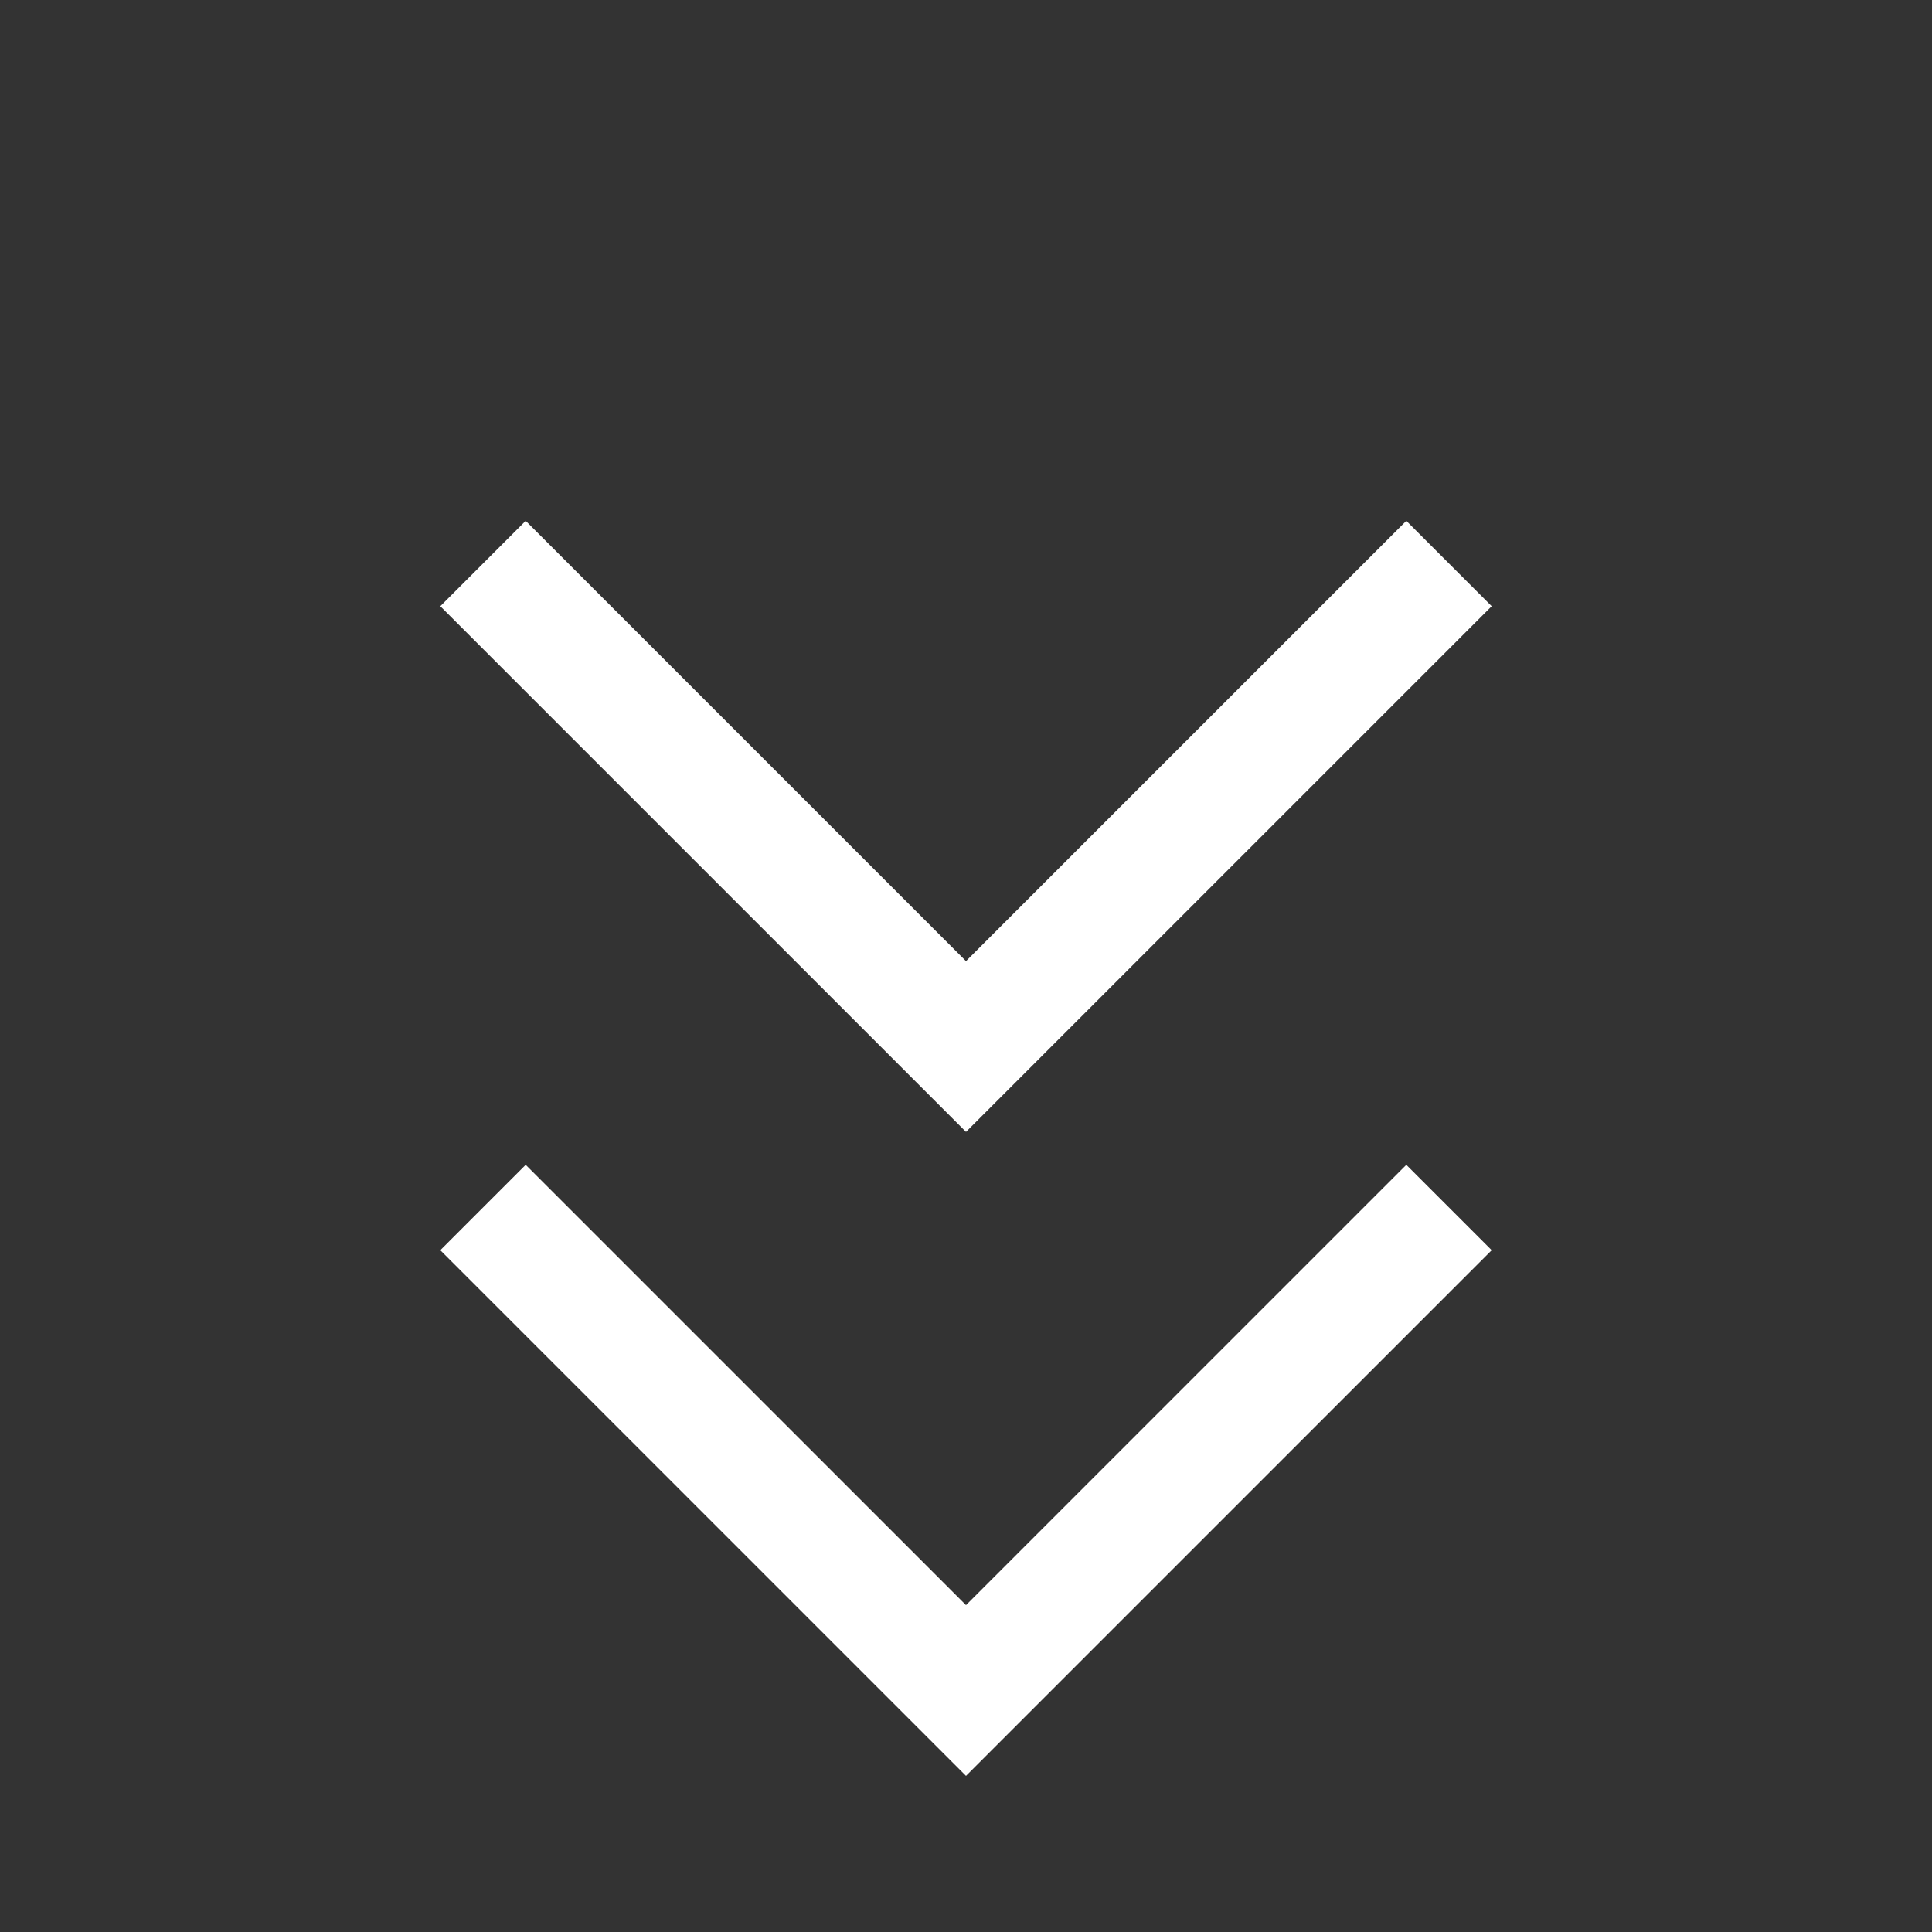 <svg xmlns="http://www.w3.org/2000/svg" viewBox="0 0 24 24" width="24" height="24">
  <rect x="0" y="0" width="24" height="24" fill="#333333" stroke="none"/>
  <path d="M6 7l6 6 6-6" fill="none" stroke="white" stroke-width="1.5"/>
  <path d="M6 15l6 6 6-6" fill="none" stroke="white" stroke-width="1.5"/>
</svg>
